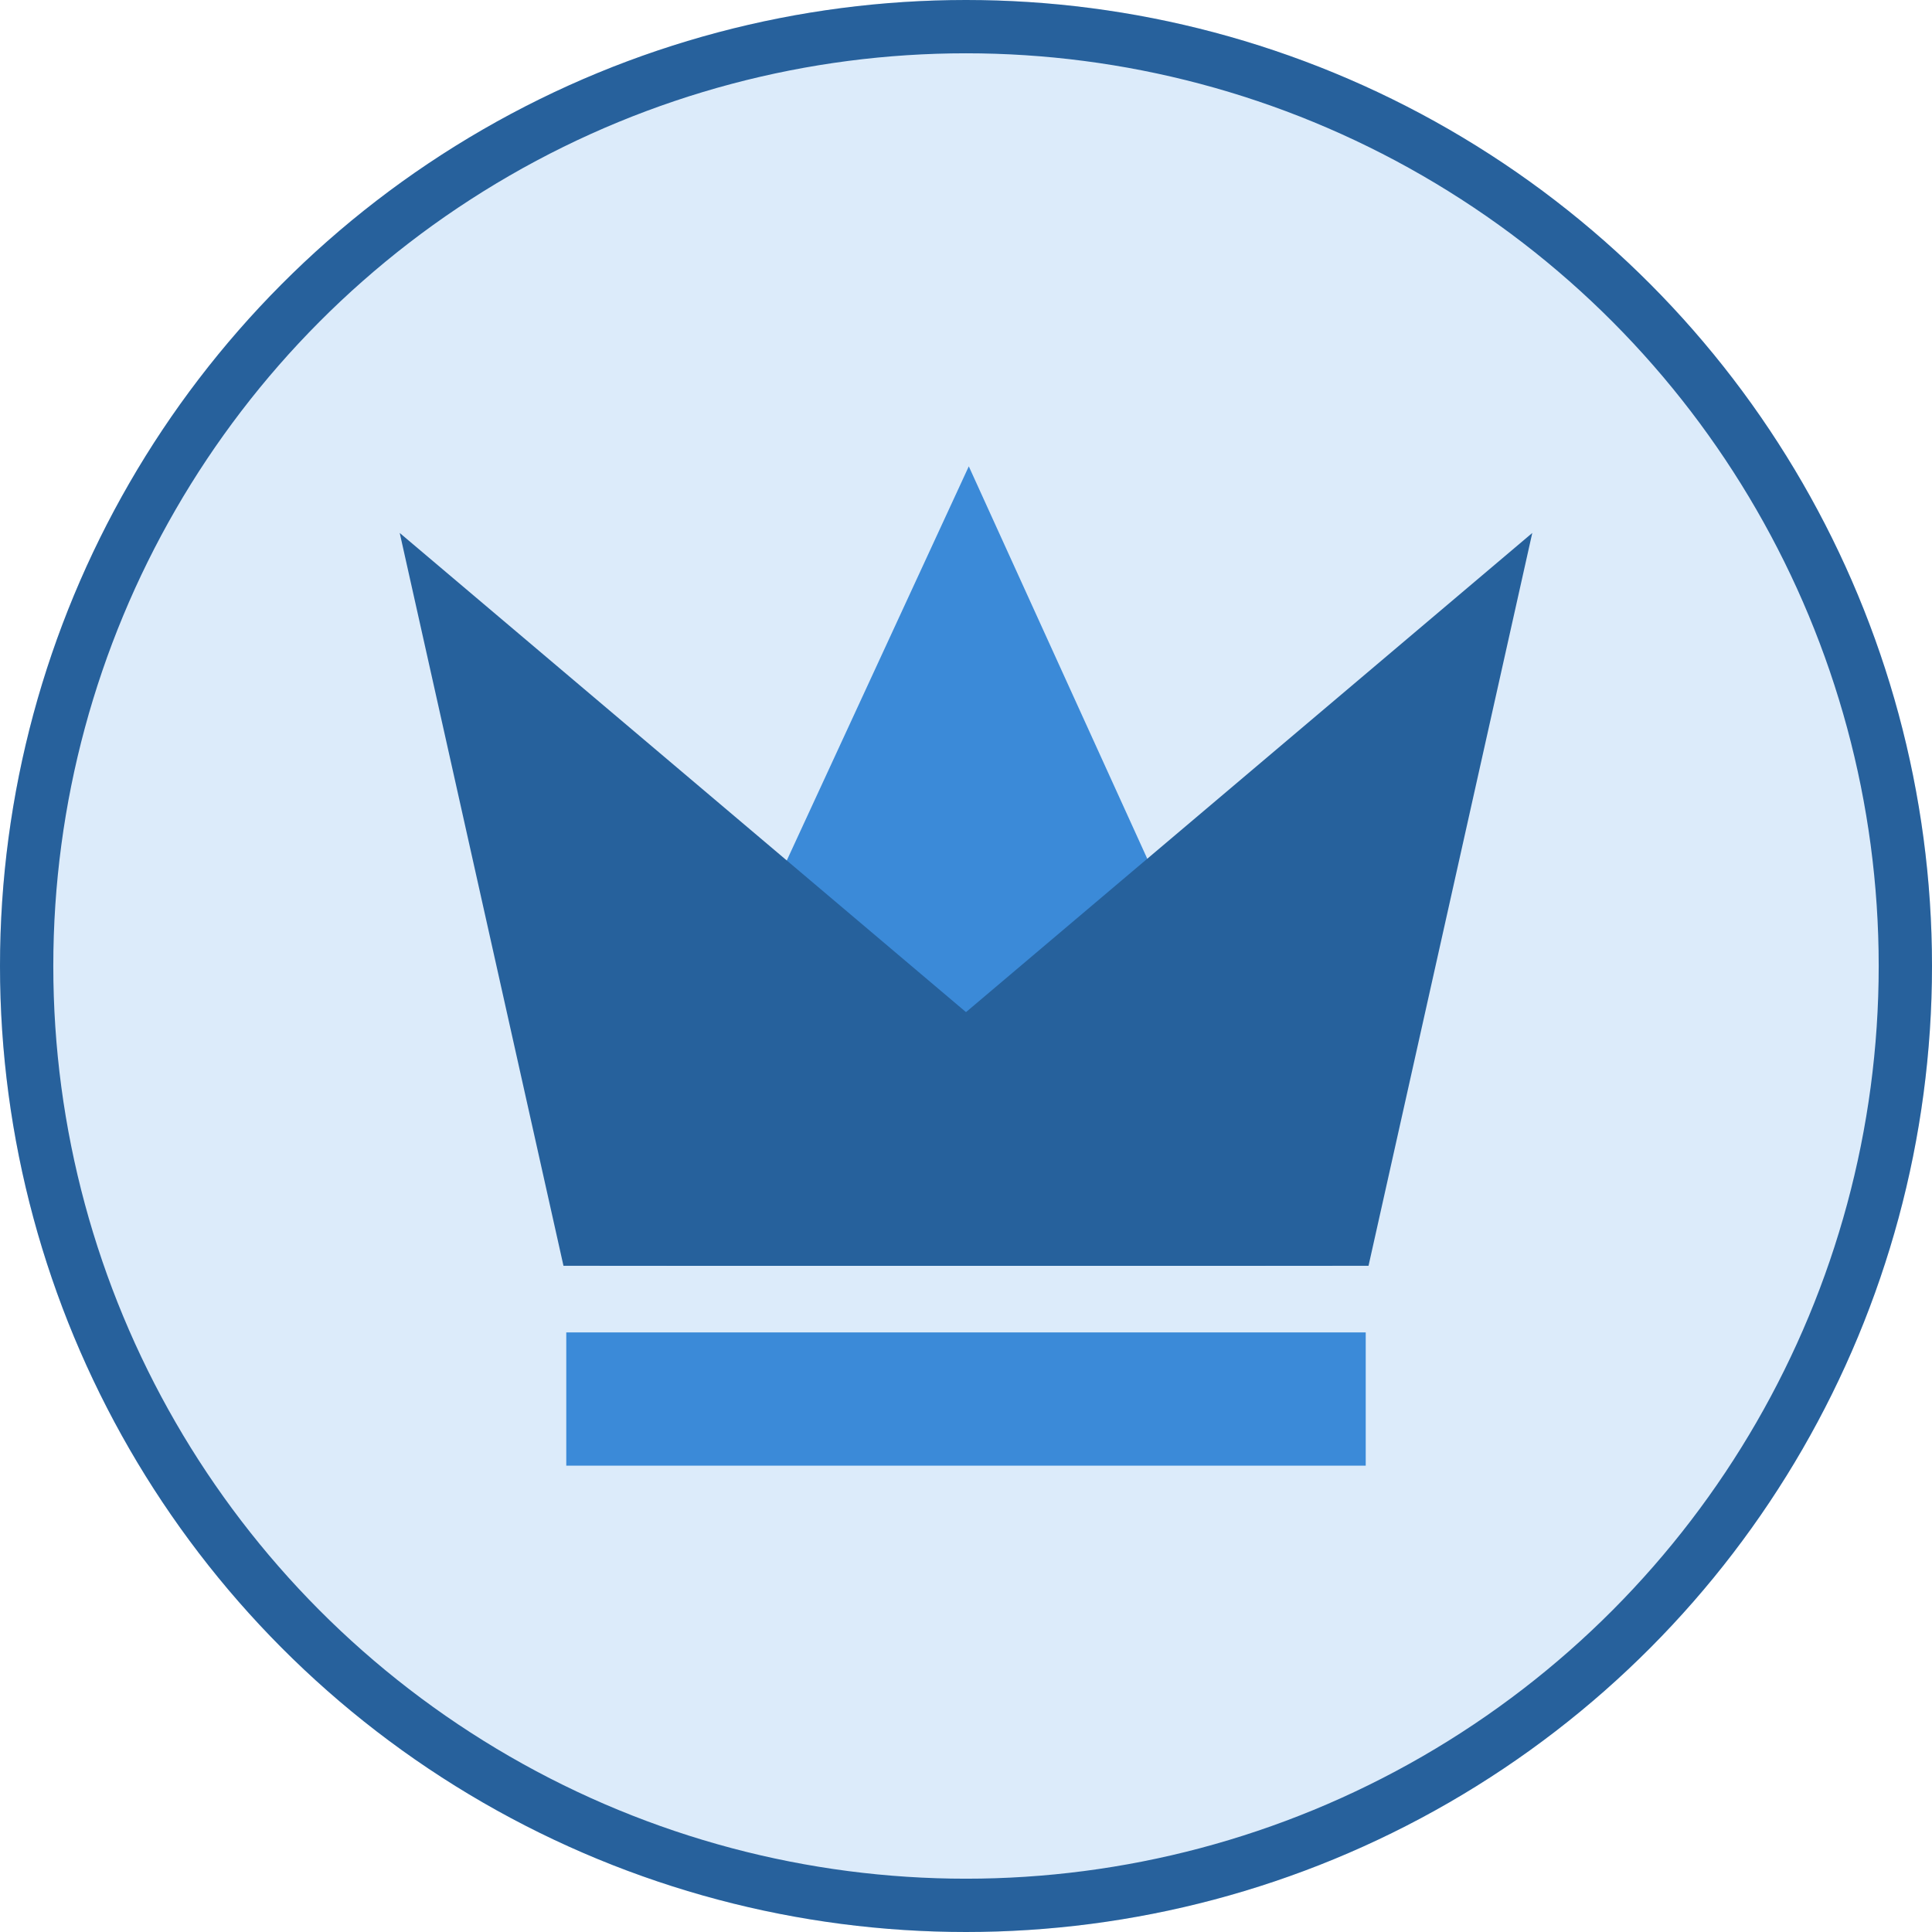 <svg id="Group_99077" data-name="Group 99077" xmlns="http://www.w3.org/2000/svg" width="29" height="29" viewBox="0 0 29 29">
  <g id="Ellipse_187" data-name="Ellipse 187" fill="#dcebfa" stroke="#27619c" stroke-width="0.8">
    <circle cx="14.5" cy="14.5" r="14.5" stroke="none"/>
    <circle cx="14.5" cy="14.5" r="14.1" fill="none"/>
  </g>
  <g id="Group_17768" data-name="Group 17768" transform="translate(6 7)">
    <path id="Path_8825" data-name="Path 8825" d="M9.493.007l-5.542,12h11Z" transform="translate(-0.951 -0.007)" fill="#3b8ad8"/>
    <g id="Group_17767" data-name="Group 17767" transform="translate(0 1)">
      <g id="Group_17766" data-name="Group 17766" transform="translate(0 0)">
        <path id="Path_8827" data-name="Path 8827" d="M1.458,15.7H12L-1,4.7Z" transform="translate(1 -4.7)" fill="#26619c"/>
        <path id="Path_8827-2" data-name="Path 8827" d="M11.542,15.7H1l13-11Z" transform="translate(3 -4.7)" fill="#26619c"/>
      </g>
      <rect id="Rectangle_6864" data-name="Rectangle 6864" width="12" height="2" transform="translate(2.5 12)" fill="#3b8ad8"/>
    </g>
  </g>
</svg>
